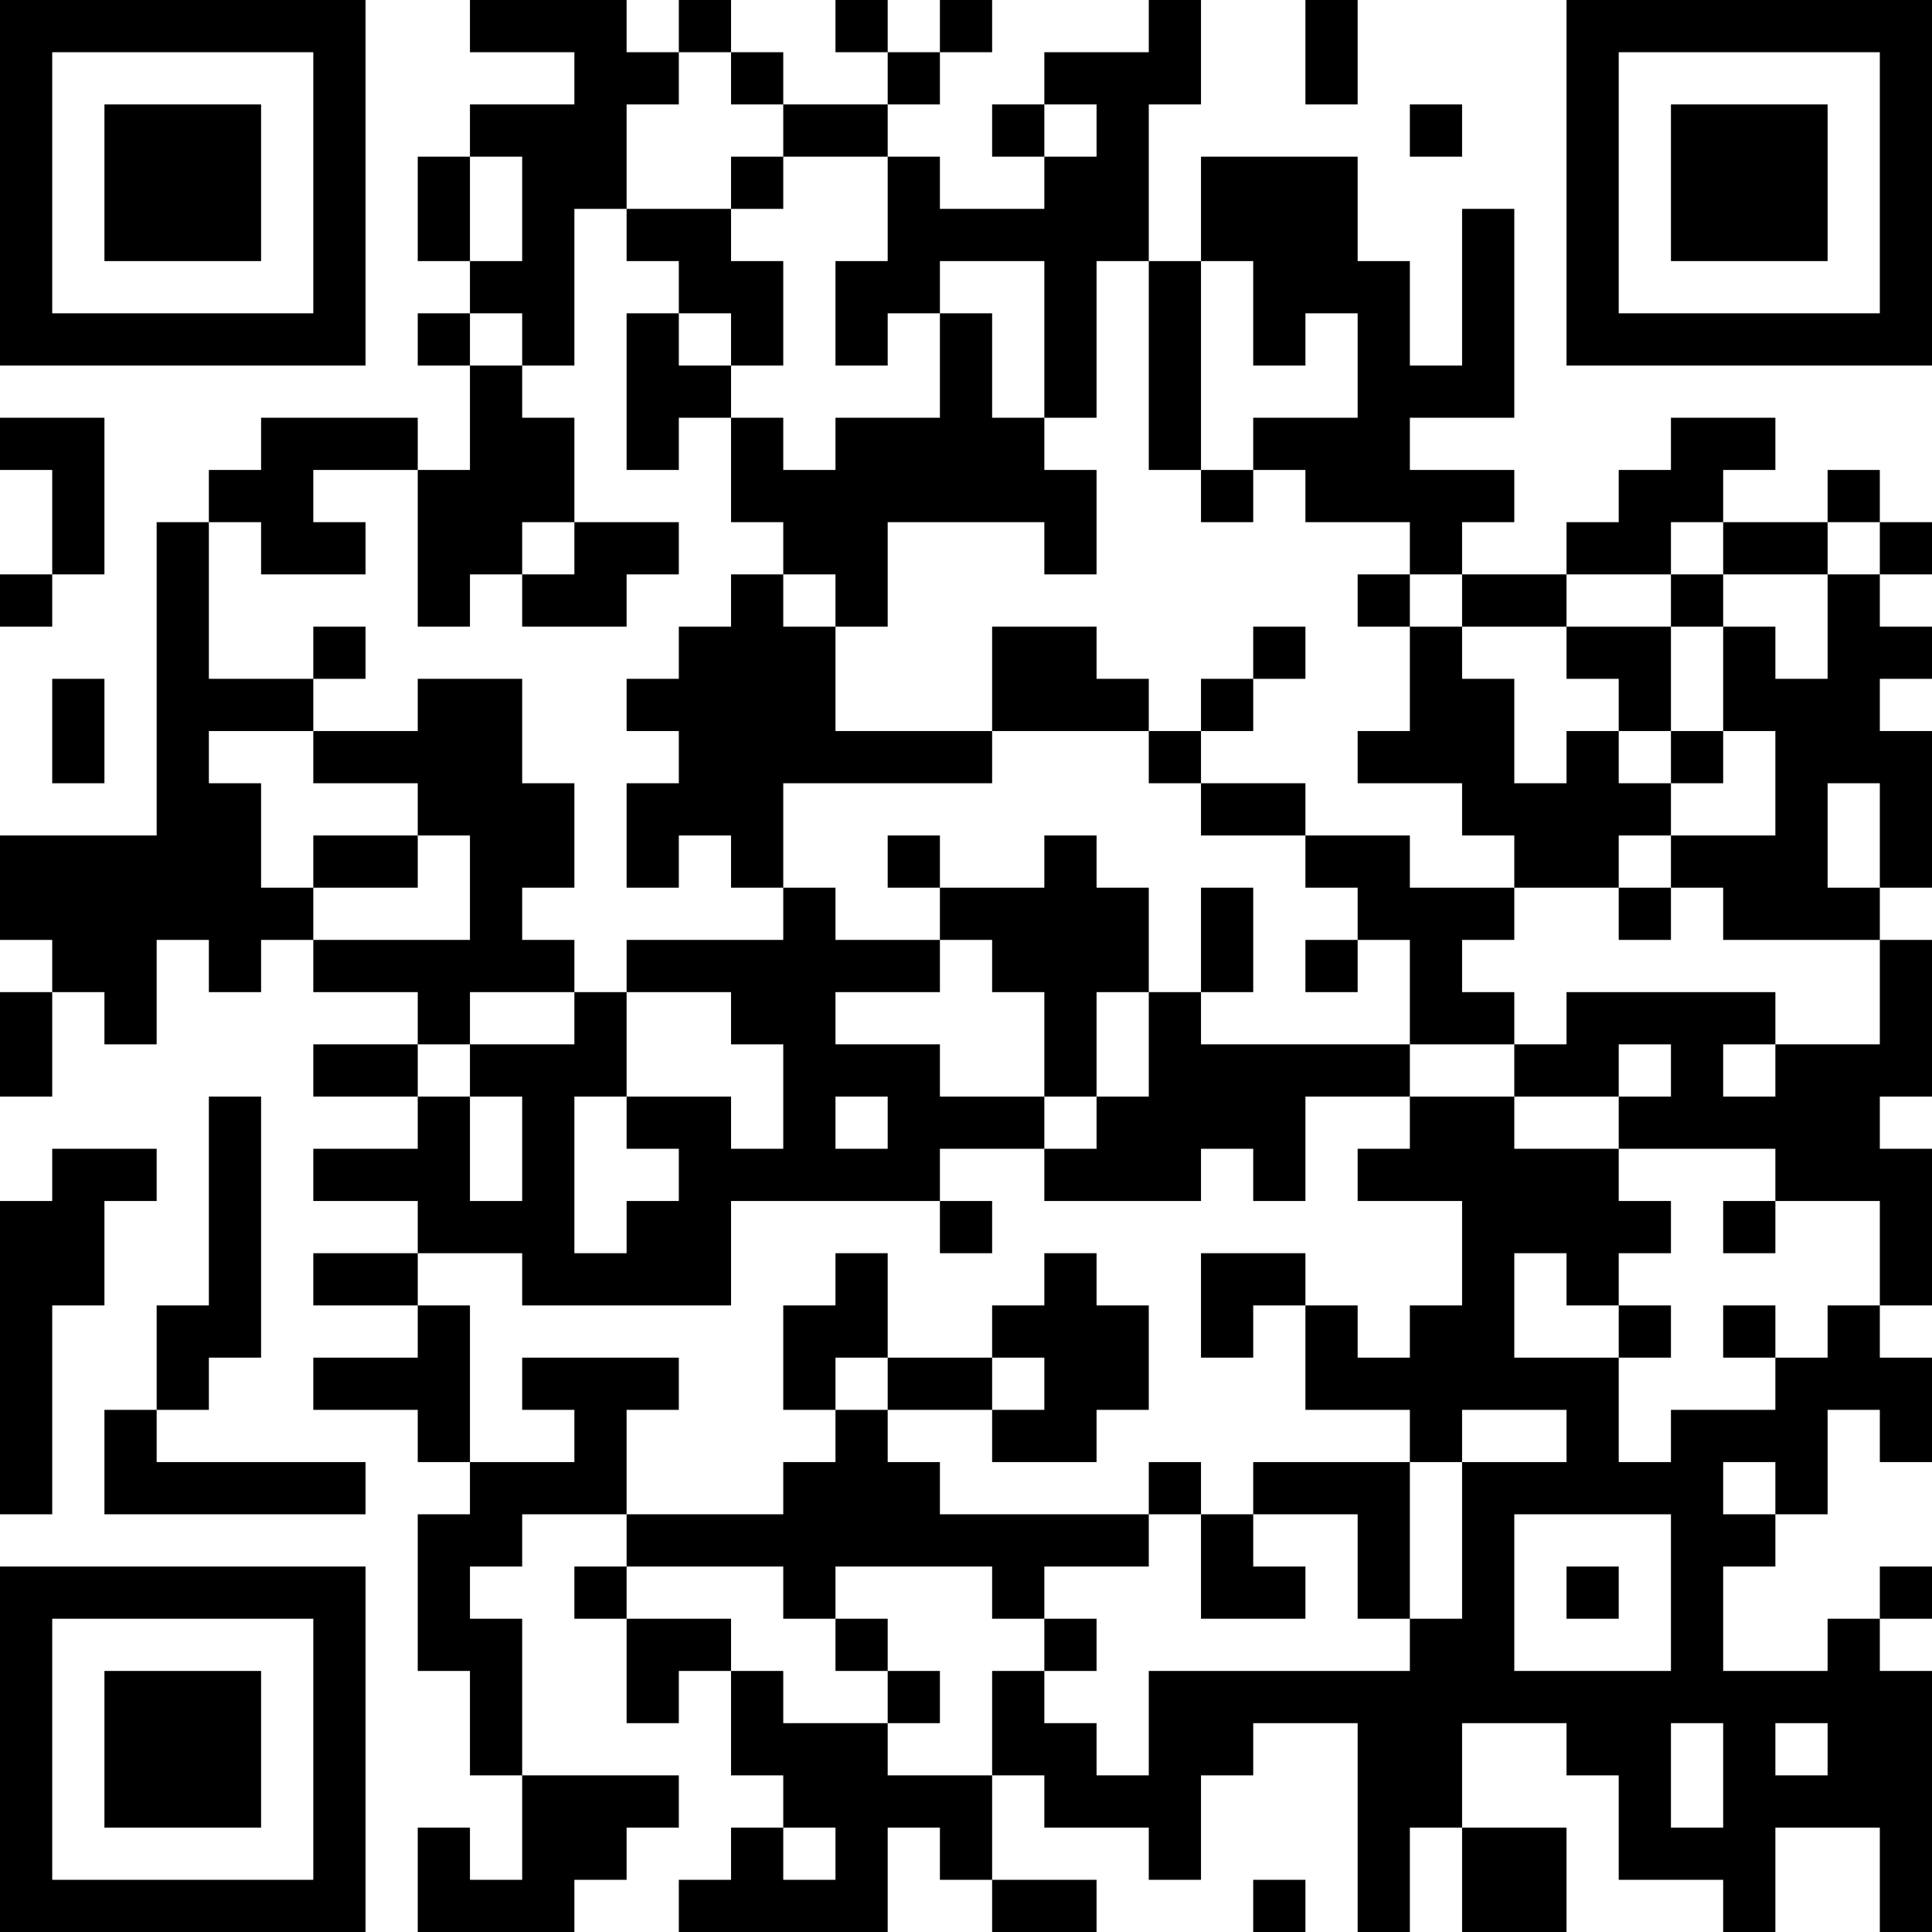 <?xml version="1.0" encoding="UTF-8"?>
<svg xmlns="http://www.w3.org/2000/svg" version="1.1" width="400" height="400" viewBox="0 0 400 400"><rect x="0" y="0" width="400" height="400" fill="#ffffff"/><g transform="scale(10.811)"><g transform="translate(0,0)"><path fill-rule="evenodd" d="M9 0L9 1L11 1L11 2L9 2L9 3L8 3L8 5L9 5L9 6L8 6L8 7L9 7L9 9L8 9L8 8L5 8L5 9L4 9L4 10L3 10L3 16L0 16L0 18L1 18L1 19L0 19L0 21L1 21L1 19L2 19L2 20L3 20L3 18L4 18L4 19L5 19L5 18L6 18L6 19L8 19L8 20L6 20L6 21L8 21L8 22L6 22L6 23L8 23L8 24L6 24L6 25L8 25L8 26L6 26L6 27L8 27L8 28L9 28L9 29L8 29L8 32L9 32L9 34L10 34L10 36L9 36L9 35L8 35L8 37L11 37L11 36L12 36L12 35L13 35L13 34L10 34L10 31L9 31L9 30L10 30L10 29L12 29L12 30L11 30L11 31L12 31L12 33L13 33L13 32L14 32L14 34L15 34L15 35L14 35L14 36L13 36L13 37L17 37L17 35L18 35L18 36L19 36L19 37L21 37L21 36L19 36L19 34L20 34L20 35L22 35L22 36L23 36L23 34L24 34L24 33L26 33L26 37L27 37L27 35L28 35L28 37L30 37L30 35L28 35L28 33L30 33L30 34L31 34L31 36L33 36L33 37L34 37L34 35L36 35L36 37L37 37L37 32L36 32L36 31L37 31L37 30L36 30L36 31L35 31L35 32L33 32L33 30L34 30L34 29L35 29L35 27L36 27L36 28L37 28L37 26L36 26L36 25L37 25L37 22L36 22L36 21L37 21L37 18L36 18L36 17L37 17L37 14L36 14L36 13L37 13L37 12L36 12L36 11L37 11L37 10L36 10L36 9L35 9L35 10L33 10L33 9L34 9L34 8L32 8L32 9L31 9L31 10L30 10L30 11L28 11L28 10L29 10L29 9L27 9L27 8L29 8L29 4L28 4L28 7L27 7L27 5L26 5L26 3L23 3L23 5L22 5L22 2L23 2L23 0L22 0L22 1L20 1L20 2L19 2L19 3L20 3L20 4L18 4L18 3L17 3L17 2L18 2L18 1L19 1L19 0L18 0L18 1L17 1L17 0L16 0L16 1L17 1L17 2L15 2L15 1L14 1L14 0L13 0L13 1L12 1L12 0ZM25 0L25 2L26 2L26 0ZM13 1L13 2L12 2L12 4L11 4L11 7L10 7L10 6L9 6L9 7L10 7L10 8L11 8L11 10L10 10L10 11L9 11L9 12L8 12L8 9L6 9L6 10L7 10L7 11L5 11L5 10L4 10L4 13L6 13L6 14L4 14L4 15L5 15L5 17L6 17L6 18L9 18L9 16L8 16L8 15L6 15L6 14L8 14L8 13L10 13L10 15L11 15L11 17L10 17L10 18L11 18L11 19L9 19L9 20L8 20L8 21L9 21L9 23L10 23L10 21L9 21L9 20L11 20L11 19L12 19L12 21L11 21L11 24L12 24L12 23L13 23L13 22L12 22L12 21L14 21L14 22L15 22L15 20L14 20L14 19L12 19L12 18L15 18L15 17L16 17L16 18L18 18L18 19L16 19L16 20L18 20L18 21L20 21L20 22L18 22L18 23L14 23L14 25L10 25L10 24L8 24L8 25L9 25L9 28L11 28L11 27L10 27L10 26L13 26L13 27L12 27L12 29L15 29L15 28L16 28L16 27L17 27L17 28L18 28L18 29L22 29L22 30L20 30L20 31L19 31L19 30L16 30L16 31L15 31L15 30L12 30L12 31L14 31L14 32L15 32L15 33L17 33L17 34L19 34L19 32L20 32L20 33L21 33L21 34L22 34L22 32L27 32L27 31L28 31L28 28L30 28L30 27L28 27L28 28L27 28L27 27L25 27L25 25L26 25L26 26L27 26L27 25L28 25L28 23L26 23L26 22L27 22L27 21L29 21L29 22L31 22L31 23L32 23L32 24L31 24L31 25L30 25L30 24L29 24L29 26L31 26L31 28L32 28L32 27L34 27L34 26L35 26L35 25L36 25L36 23L34 23L34 22L31 22L31 21L32 21L32 20L31 20L31 21L29 21L29 20L30 20L30 19L34 19L34 20L33 20L33 21L34 21L34 20L36 20L36 18L33 18L33 17L32 17L32 16L34 16L34 14L33 14L33 12L34 12L34 13L35 13L35 11L36 11L36 10L35 10L35 11L33 11L33 10L32 10L32 11L30 11L30 12L28 12L28 11L27 11L27 10L25 10L25 9L24 9L24 8L26 8L26 6L25 6L25 7L24 7L24 5L23 5L23 9L22 9L22 5L21 5L21 8L20 8L20 5L18 5L18 6L17 6L17 7L16 7L16 5L17 5L17 3L15 3L15 2L14 2L14 1ZM20 2L20 3L21 3L21 2ZM27 2L27 3L28 3L28 2ZM9 3L9 5L10 5L10 3ZM14 3L14 4L12 4L12 5L13 5L13 6L12 6L12 9L13 9L13 8L14 8L14 10L15 10L15 11L14 11L14 12L13 12L13 13L12 13L12 14L13 14L13 15L12 15L12 17L13 17L13 16L14 16L14 17L15 17L15 15L19 15L19 14L22 14L22 15L23 15L23 16L25 16L25 17L26 17L26 18L25 18L25 19L26 19L26 18L27 18L27 20L23 20L23 19L24 19L24 17L23 17L23 19L22 19L22 17L21 17L21 16L20 16L20 17L18 17L18 16L17 16L17 17L18 17L18 18L19 18L19 19L20 19L20 21L21 21L21 22L20 22L20 23L23 23L23 22L24 22L24 23L25 23L25 21L27 21L27 20L29 20L29 19L28 19L28 18L29 18L29 17L31 17L31 18L32 18L32 17L31 17L31 16L32 16L32 15L33 15L33 14L32 14L32 12L33 12L33 11L32 11L32 12L30 12L30 13L31 13L31 14L30 14L30 15L29 15L29 13L28 13L28 12L27 12L27 11L26 11L26 12L27 12L27 14L26 14L26 15L28 15L28 16L29 16L29 17L27 17L27 16L25 16L25 15L23 15L23 14L24 14L24 13L25 13L25 12L24 12L24 13L23 13L23 14L22 14L22 13L21 13L21 12L19 12L19 14L16 14L16 12L17 12L17 10L20 10L20 11L21 11L21 9L20 9L20 8L19 8L19 6L18 6L18 8L16 8L16 9L15 9L15 8L14 8L14 7L15 7L15 5L14 5L14 4L15 4L15 3ZM13 6L13 7L14 7L14 6ZM0 8L0 9L1 9L1 11L0 11L0 12L1 12L1 11L2 11L2 8ZM23 9L23 10L24 10L24 9ZM11 10L11 11L10 11L10 12L12 12L12 11L13 11L13 10ZM15 11L15 12L16 12L16 11ZM6 12L6 13L7 13L7 12ZM1 13L1 15L2 15L2 13ZM31 14L31 15L32 15L32 14ZM35 15L35 17L36 17L36 15ZM6 16L6 17L8 17L8 16ZM21 19L21 21L22 21L22 19ZM4 21L4 25L3 25L3 27L2 27L2 29L7 29L7 28L3 28L3 27L4 27L4 26L5 26L5 21ZM16 21L16 22L17 22L17 21ZM1 22L1 23L0 23L0 29L1 29L1 25L2 25L2 23L3 23L3 22ZM18 23L18 24L19 24L19 23ZM33 23L33 24L34 24L34 23ZM16 24L16 25L15 25L15 27L16 27L16 26L17 26L17 27L19 27L19 28L21 28L21 27L22 27L22 25L21 25L21 24L20 24L20 25L19 25L19 26L17 26L17 24ZM23 24L23 26L24 26L24 25L25 25L25 24ZM31 25L31 26L32 26L32 25ZM33 25L33 26L34 26L34 25ZM19 26L19 27L20 27L20 26ZM22 28L22 29L23 29L23 31L25 31L25 30L24 30L24 29L26 29L26 31L27 31L27 28L24 28L24 29L23 29L23 28ZM33 28L33 29L34 29L34 28ZM29 29L29 32L32 32L32 29ZM30 30L30 31L31 31L31 30ZM16 31L16 32L17 32L17 33L18 33L18 32L17 32L17 31ZM20 31L20 32L21 32L21 31ZM32 33L32 35L33 35L33 33ZM34 33L34 34L35 34L35 33ZM15 35L15 36L16 36L16 35ZM24 36L24 37L25 37L25 36ZM0 0L0 7L7 7L7 0ZM1 1L1 6L6 6L6 1ZM2 2L2 5L5 5L5 2ZM30 0L30 7L37 7L37 0ZM31 1L31 6L36 6L36 1ZM32 2L32 5L35 5L35 2ZM0 30L0 37L7 37L7 30ZM1 31L1 36L6 36L6 31ZM2 32L2 35L5 35L5 32Z" fill="#000000"/></g></g></svg>
